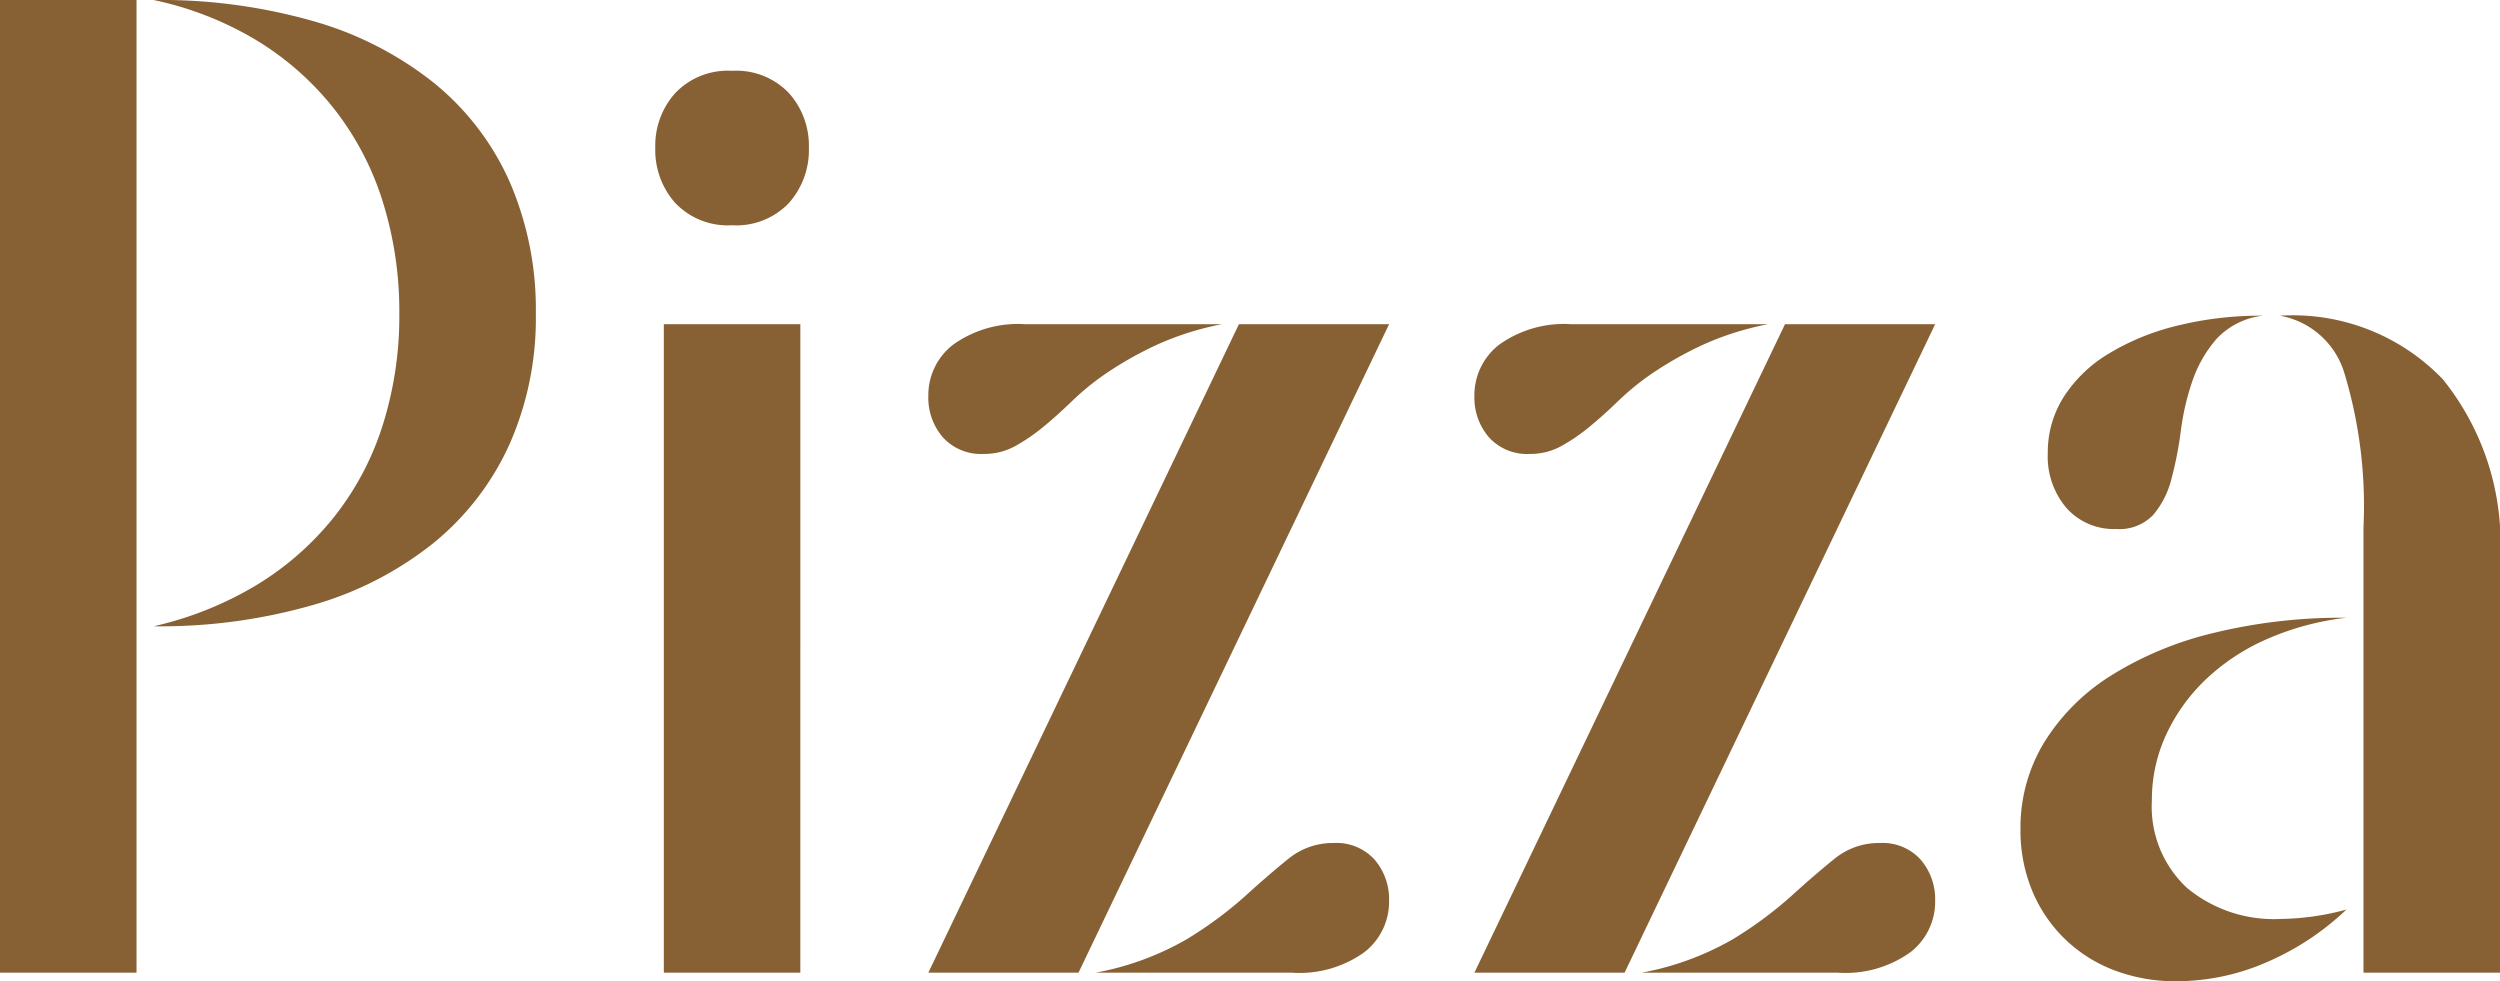 <svg xmlns="http://www.w3.org/2000/svg" width="73.25" height="28.75" viewBox="0 0 73.25 28.75"><path d="M-20.925-19.3a9.119,9.119,0,0,1-.775,3.825,7.946,7.946,0,0,1-2.225,2.887,10.078,10.078,0,0,1-3.525,1.813,16.194,16.194,0,0,1-4.675.625A10.222,10.222,0,0,0-29.1-11.363a8.652,8.652,0,0,0,2.262-1.988,8.394,8.394,0,0,0,1.425-2.688,10.577,10.577,0,0,0,.488-3.262,10.782,10.782,0,0,0-.488-3.3,8.52,8.52,0,0,0-1.425-2.713,8.548,8.548,0,0,0-2.262-2A9.762,9.762,0,0,0-32.125-28.5a16.29,16.29,0,0,1,4.7.625A10.078,10.078,0,0,1-23.9-26.062a7.8,7.8,0,0,1,2.213,2.9A9.4,9.4,0,0,1-20.925-19.3ZM-32.625,0h-4V-28.5h4Zm15.2-24.175a2.3,2.3,0,0,1,.587-1.6,2.126,2.126,0,0,1,1.663-.65,2.126,2.126,0,0,1,1.663.65,2.3,2.3,0,0,1,.587,1.6,2.333,2.333,0,0,1-.587,1.625,2.126,2.126,0,0,1-1.663.65,2.126,2.126,0,0,1-1.663-.65A2.333,2.333,0,0,1-17.425-24.175ZM-17.175,0V-19h4V0Zm12.15,0h-4.4l9.1-19h4.4Zm4.2-19a8.5,8.5,0,0,0-1.9.6,10.535,10.535,0,0,0-1.413.788,7.651,7.651,0,0,0-1.062.85q-.45.437-.863.775a5.37,5.37,0,0,1-.825.562A1.874,1.874,0,0,1-7.8-15.2,1.507,1.507,0,0,1-9-15.688,1.779,1.779,0,0,1-9.425-16.9,1.869,1.869,0,0,1-8.7-18.4,3.263,3.263,0,0,1-6.575-19Zm-3.7,19A8.413,8.413,0,0,0-1.862-.975,11.564,11.564,0,0,0-.15-2.237q.7-.637,1.275-1.1A2.054,2.054,0,0,1,2.45-3.8a1.507,1.507,0,0,1,1.2.487A1.779,1.779,0,0,1,4.075-2.1,1.869,1.869,0,0,1,3.35-.6,3.263,3.263,0,0,1,1.225,0Zm15.5,0h-4.4l9.1-19h4.4Zm4.2-19a8.5,8.5,0,0,0-1.9.6,10.535,10.535,0,0,0-1.413.788,7.651,7.651,0,0,0-1.062.85q-.45.437-.863.775a5.37,5.37,0,0,1-.825.562A1.874,1.874,0,0,1,8.2-15.2,1.507,1.507,0,0,1,7-15.688,1.779,1.779,0,0,1,6.575-16.9,1.869,1.869,0,0,1,7.3-18.4,3.263,3.263,0,0,1,9.425-19Zm-3.7,19a8.413,8.413,0,0,0,2.663-.975A11.564,11.564,0,0,0,15.85-2.237q.7-.637,1.275-1.1A2.054,2.054,0,0,1,18.45-3.8a1.507,1.507,0,0,1,1.2.487A1.779,1.779,0,0,1,20.075-2.1,1.869,1.869,0,0,1,19.35-.6a3.263,3.263,0,0,1-2.125.6Zm18.7-19.25a6.09,6.09,0,0,1,4.775,1.863A7.64,7.64,0,0,1,36.625-12.1V0h-4V-13.05a13.411,13.411,0,0,0-.562-4.525A2.412,2.412,0,0,0,30.175-19.25Zm-.5,0a2.2,2.2,0,0,0-1.363.688,3.723,3.723,0,0,0-.7,1.225,7.36,7.36,0,0,0-.337,1.45A10.885,10.885,0,0,1,27-14.475a2.609,2.609,0,0,1-.537,1.063A1.371,1.371,0,0,1,25.375-13a1.855,1.855,0,0,1-1.45-.613,2.322,2.322,0,0,1-.55-1.612,3.02,3.02,0,0,1,.463-1.638,4.016,4.016,0,0,1,1.3-1.262,7.075,7.075,0,0,1,2-.825A10.139,10.139,0,0,1,29.675-19.25ZM22.575-4.2a4.81,4.81,0,0,1,.688-2.537A6.089,6.089,0,0,1,25.2-8.688,10.06,10.06,0,0,1,28.213-9.95a15.817,15.817,0,0,1,3.912-.45,8.054,8.054,0,0,0-2.3.613,6.231,6.231,0,0,0-1.8,1.175A5.331,5.331,0,0,0,26.85-6.988a4.534,4.534,0,0,0-.425,1.938A3.252,3.252,0,0,0,27.45-2.488a3.984,3.984,0,0,0,2.75.913,7.648,7.648,0,0,0,1.925-.275A7.9,7.9,0,0,1,29.8-.312,6.614,6.614,0,0,1,27.15.25a5.038,5.038,0,0,1-1.838-.325A4.235,4.235,0,0,1,23.863-1a4.221,4.221,0,0,1-.95-1.413A4.615,4.615,0,0,1,22.575-4.2Z" transform="translate(36.625 28.5)" fill="#876134"/></svg>